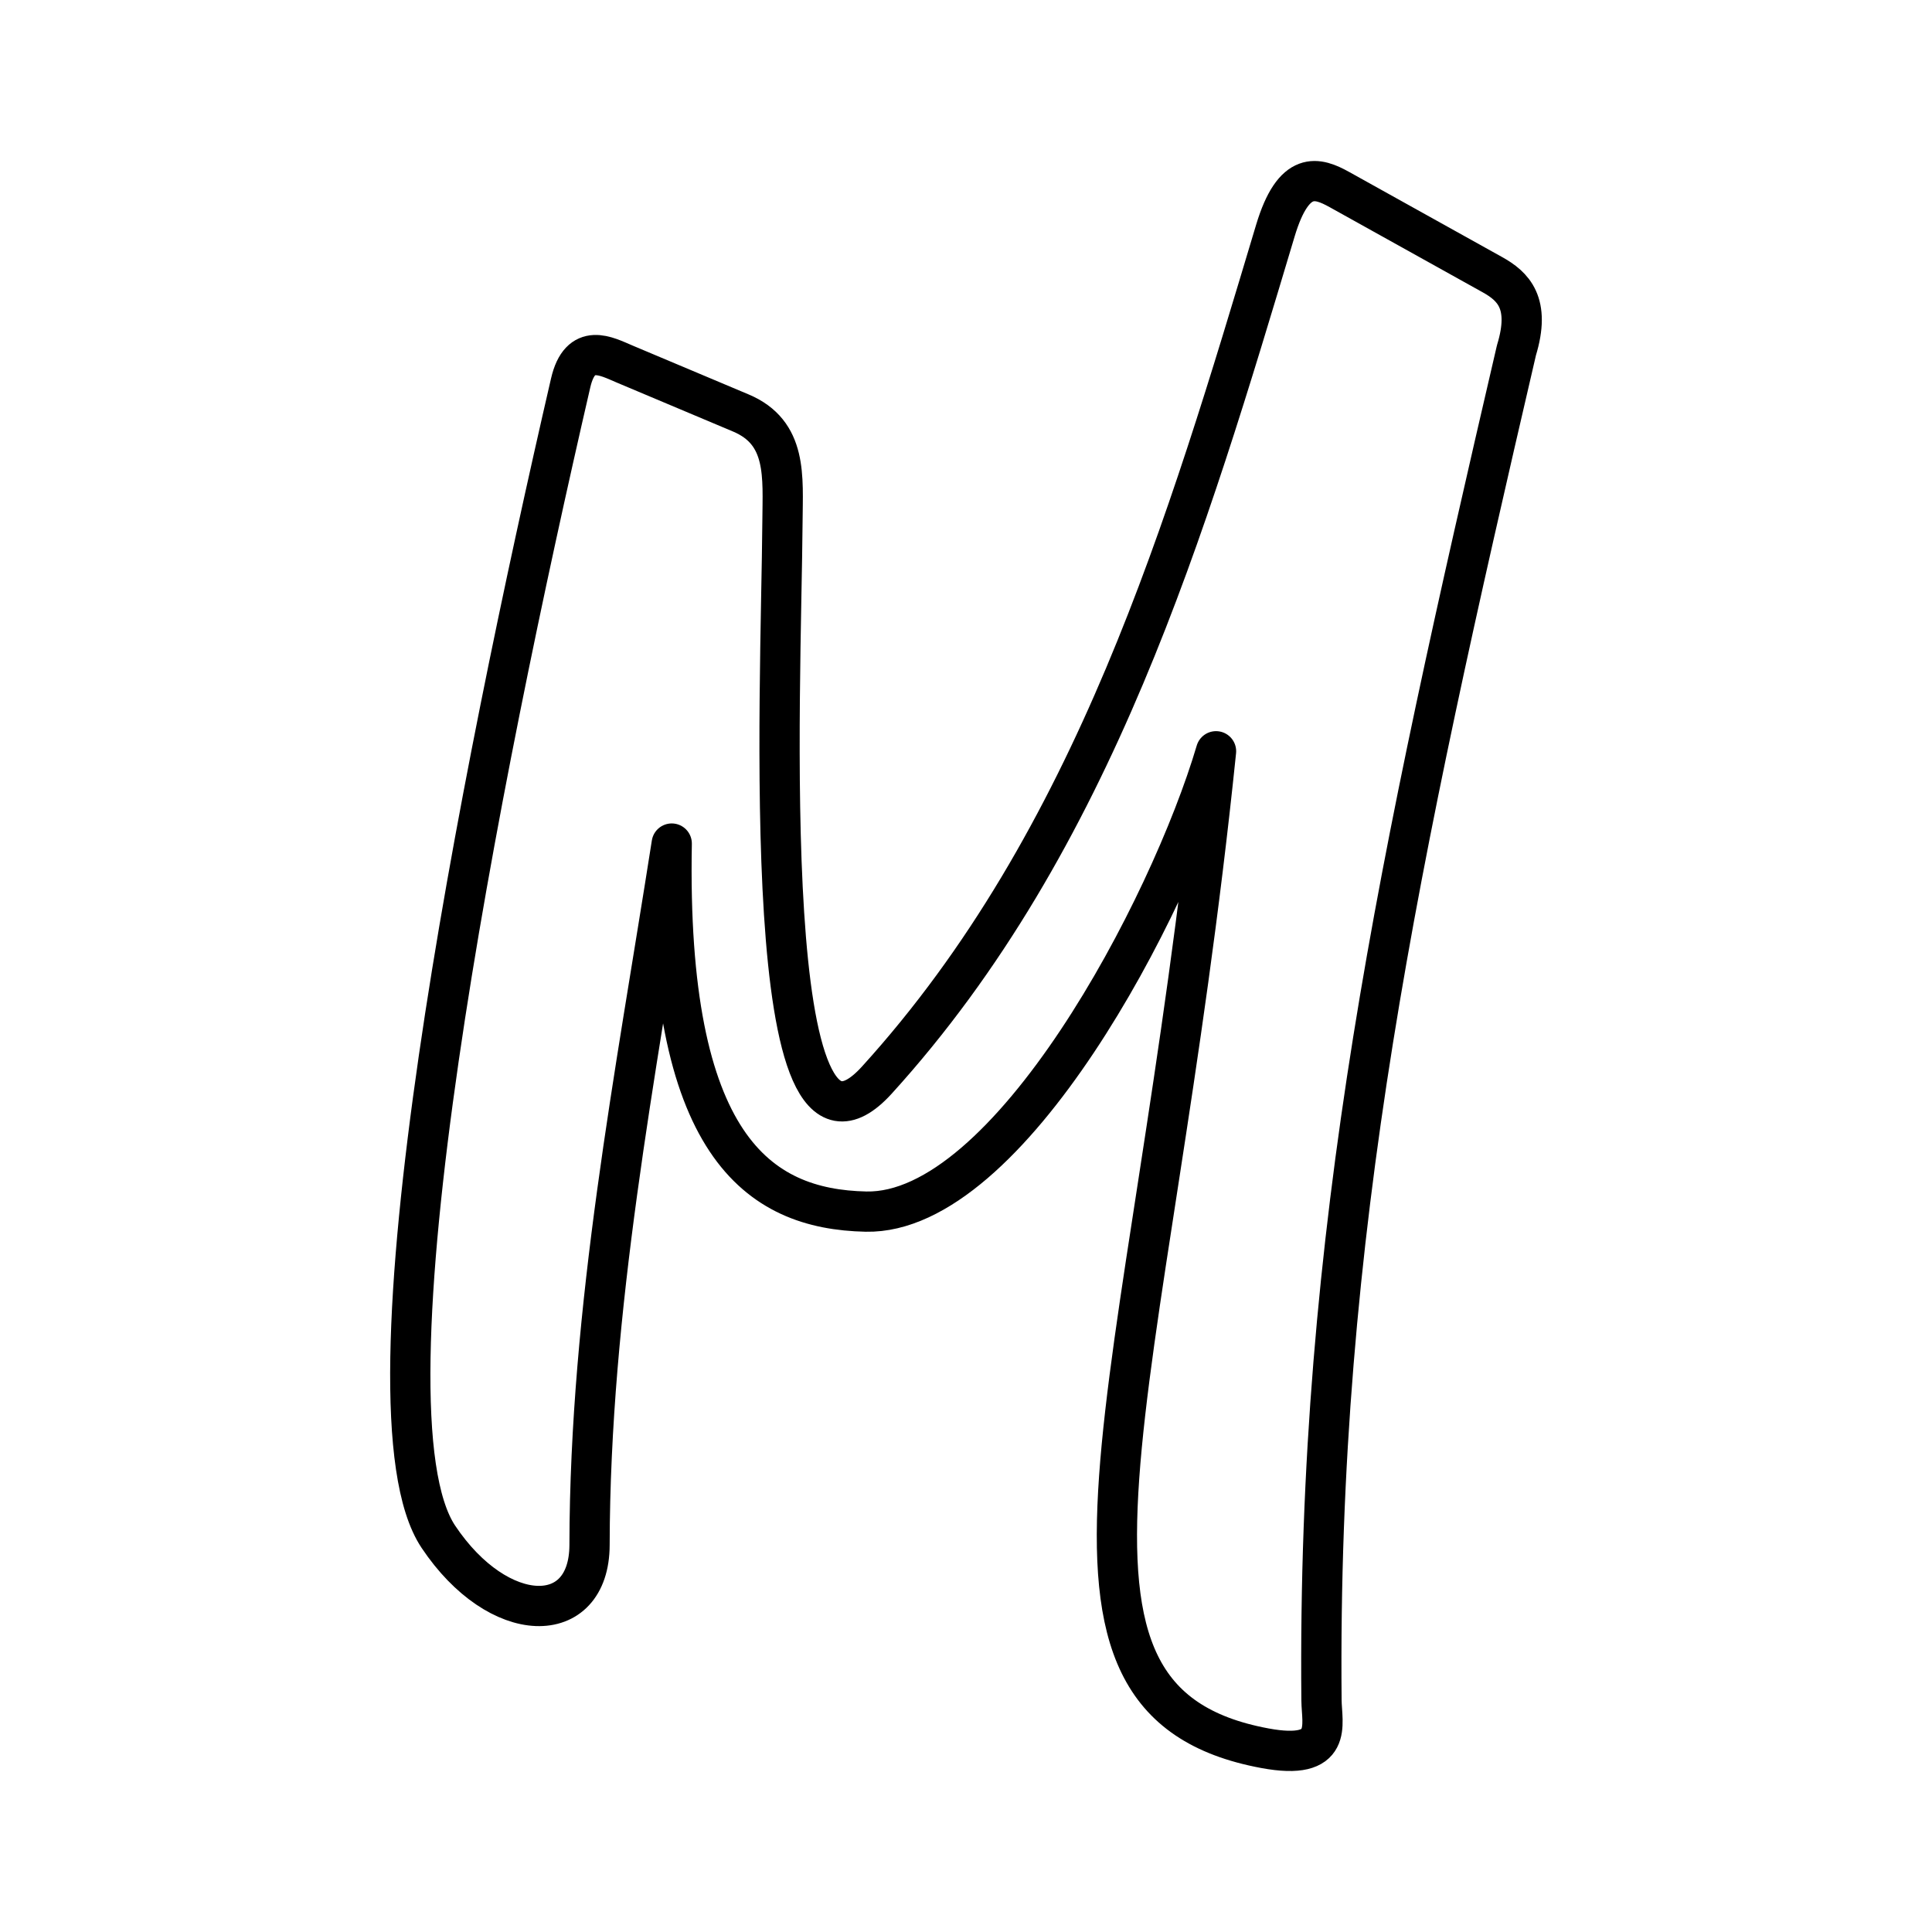 <?xml version="1.0" encoding="utf-8"?>
<!-- Generator: www.svgicons.com -->
<svg xmlns="http://www.w3.org/2000/svg" width="800" height="800" viewBox="0 0 48 48">
<path fill="none" stroke="currentColor" stroke-linecap="round" stroke-linejoin="round" d="M37.675 8.705c.361-1.178-.083-1.595-.599-1.882L33.278 4.71c-.541-.3-1.135-.502-1.592 1.021c-2.192 7.307-4.493 15.152-9.902 21.105c-2.988 3.285-2.375-9.697-2.344-13.872c.008-1.123.125-2.216-1.035-2.704L15.52 9.045c-.454-.192-1.105-.557-1.342.468c-2.24 9.694-5.403 25.498-3.287 28.667c1.5 2.244 3.75 2.272 3.756.206c.01-5.903 1.14-11.661 2.042-17.428c-.144 7.517 2.152 9.087 4.826 9.144c3.548.075 7.547-7.543 8.697-11.437c-1.672 16.249-5.15 23.587 1.213 24.769c1.725.32 1.412-.592 1.407-1.194c-.11-11.627 1.916-20.943 4.843-33.534z"/>
</svg>